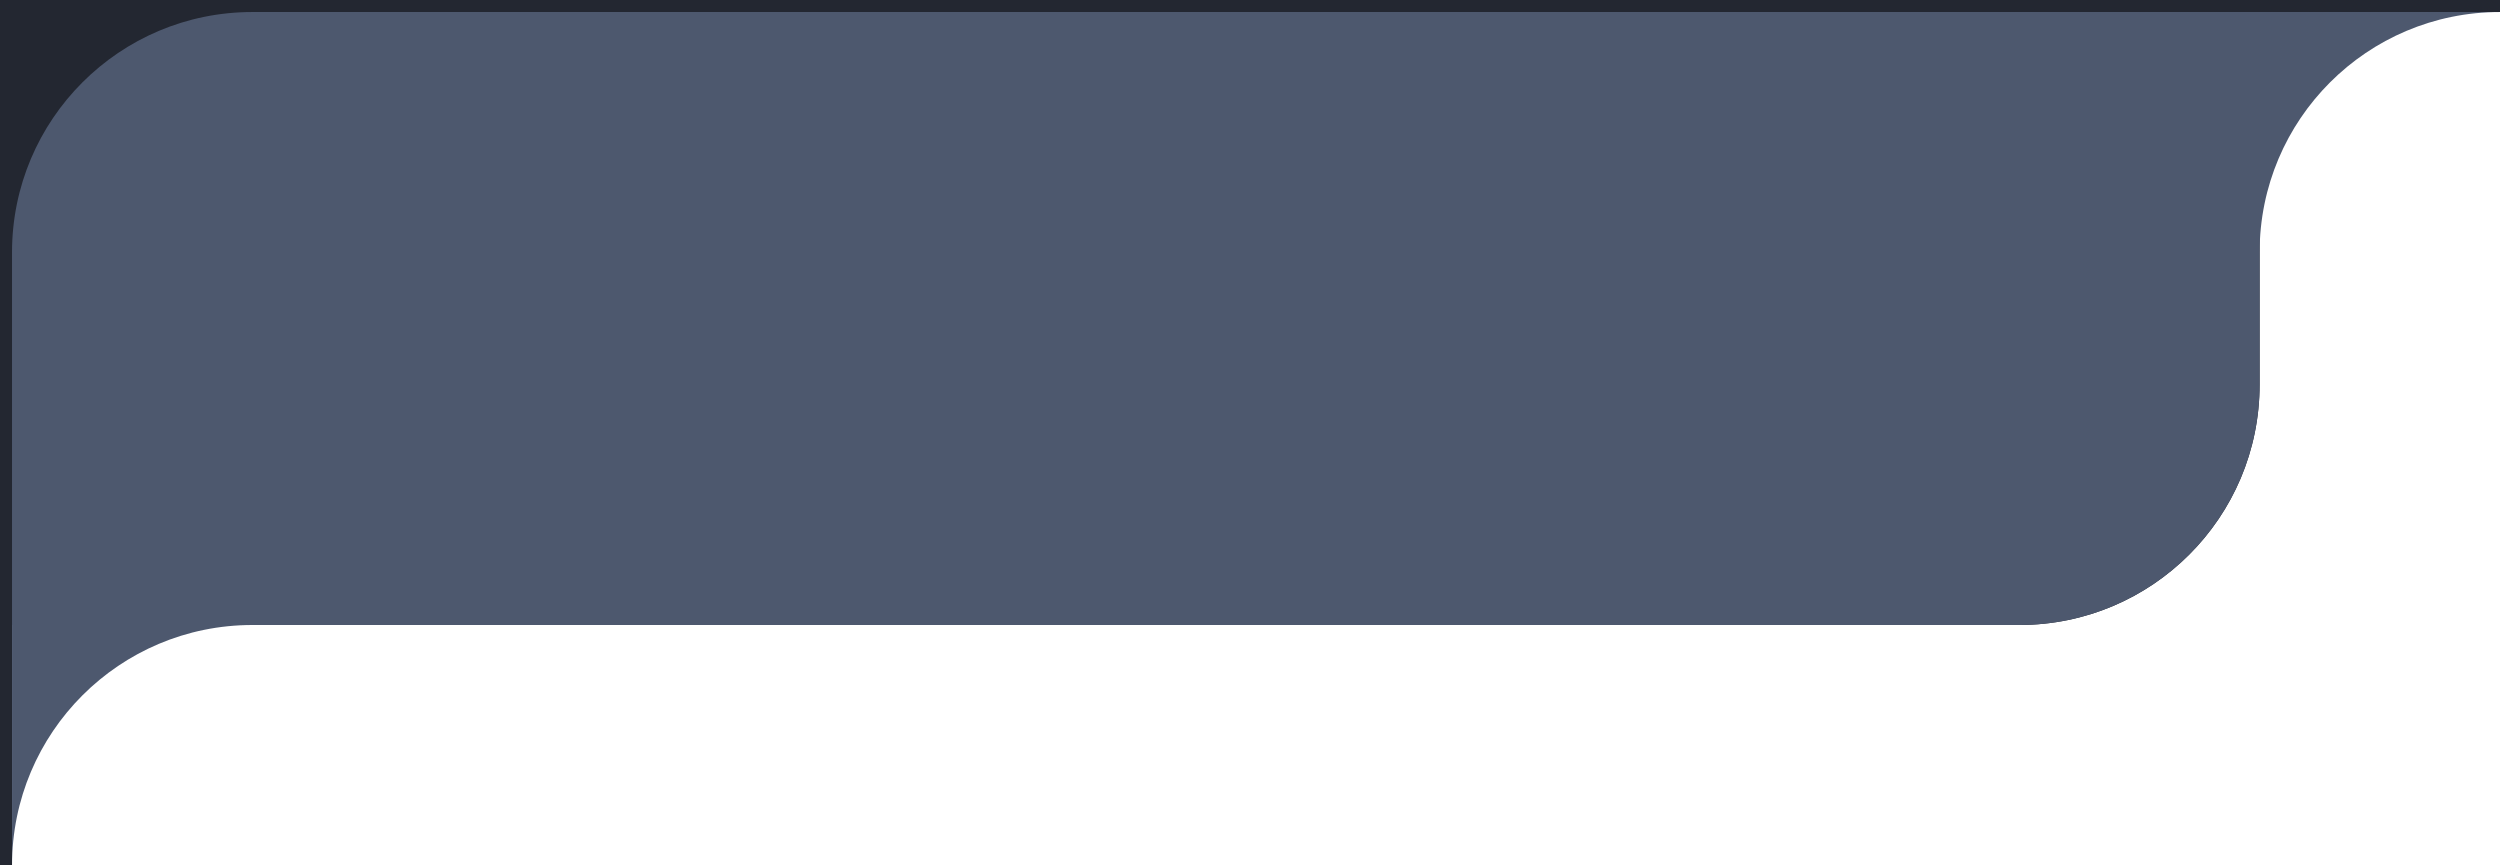 <svg width="208" height="72" viewBox="0 0 208 72" fill="none" xmlns="http://www.w3.org/2000/svg">
<path d="M1 0H0V72H1V52H168C179.05 52 188 43.05 188 32V1H208V0H1Z" fill="#232731"/>
<path d="M21 52H168C179.05 52 188 43.05 188 32V21C188 9.95 196.95 1 208 1H21C9.95 1 1 9.95 1 21V72C1 60.95 9.95 52 21 52Z" fill="#4D586E"/>
</svg>
